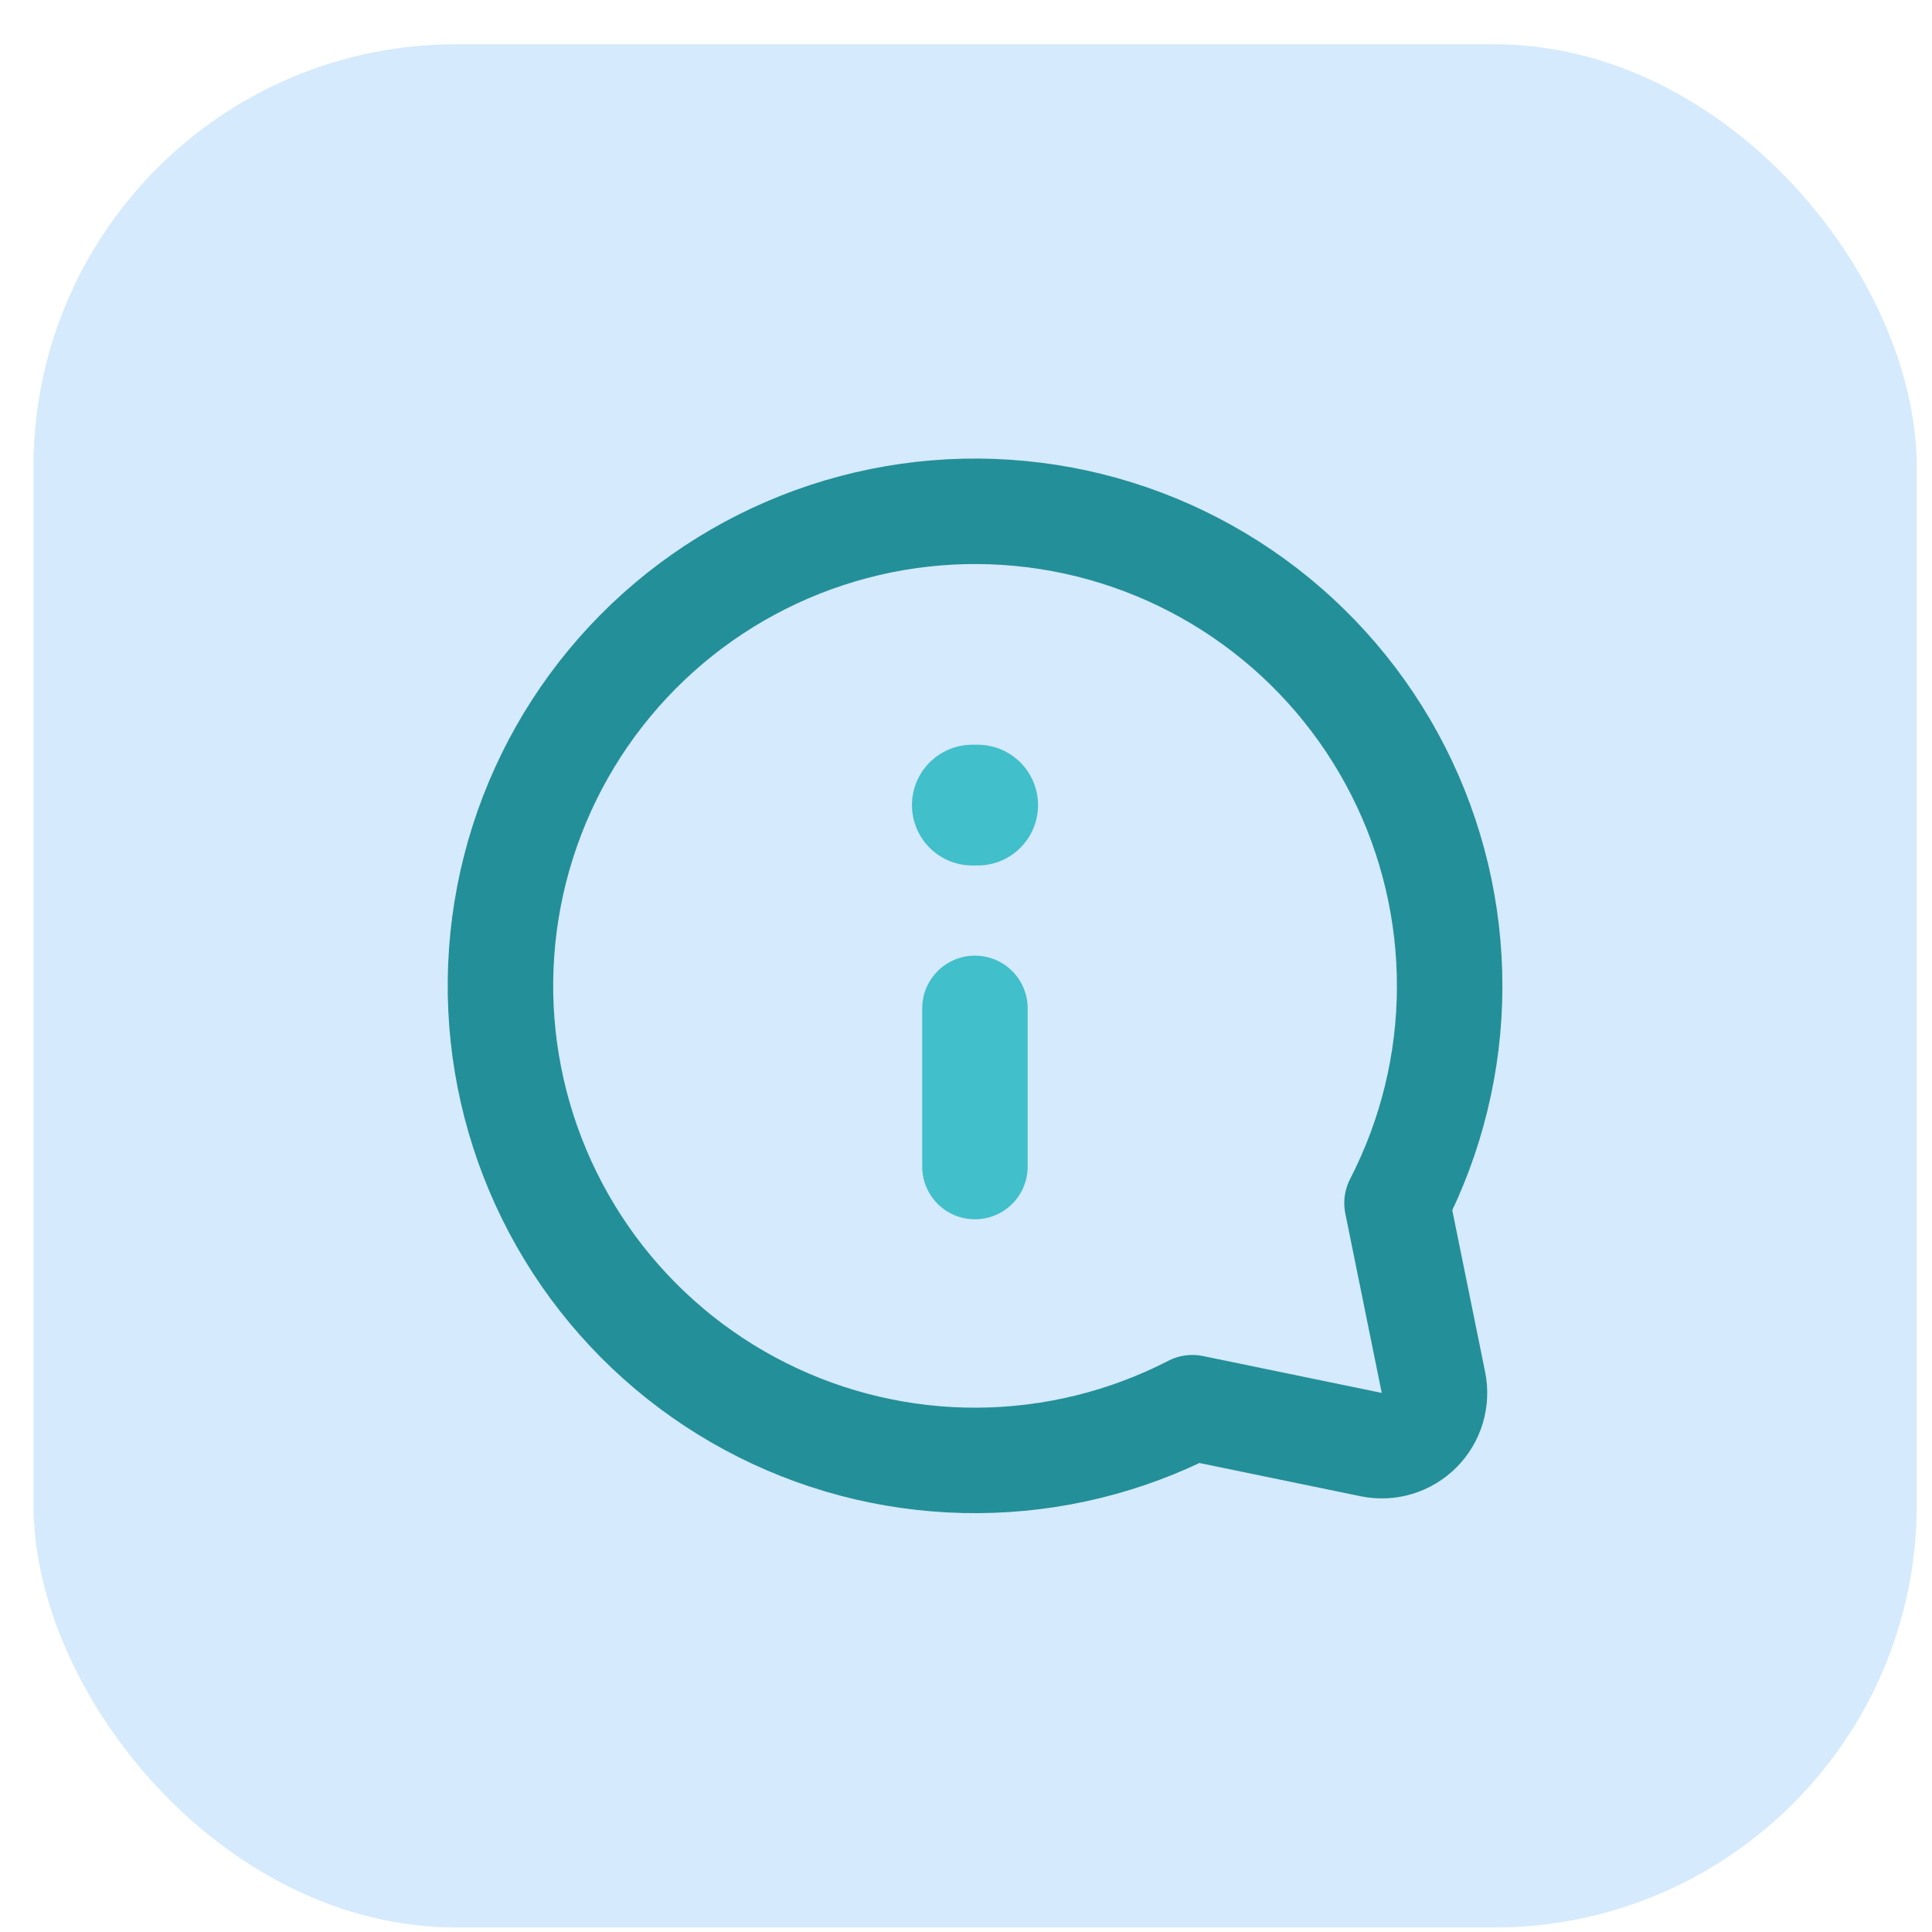 <svg width="32" height="32" viewBox="0 0 32 32" fill="none" xmlns="http://www.w3.org/2000/svg">
<rect opacity="0.2" x="0.555" y="0.733" width="31.192" height="31.192" rx="7" fill="#2F96F4"/>
<path d="M16.193 13.335H16.105" stroke="#41BFCB" stroke-width="2" stroke-linecap="round" stroke-linejoin="round"/>
<path d="M16.148 19.322V16.702" stroke="#41BFCB" stroke-width="1.747" stroke-linecap="round" stroke-linejoin="round"/>
<path d="M8.396 17.621C8.6 18.842 9.089 19.998 9.824 20.995C10.559 21.991 11.519 22.8 12.626 23.355C13.732 23.91 14.955 24.196 16.193 24.189C17.431 24.182 18.65 23.883 19.75 23.316L22.712 23.927C22.853 23.956 22.999 23.95 23.138 23.908C23.276 23.866 23.402 23.791 23.504 23.689C23.606 23.587 23.681 23.461 23.723 23.323C23.764 23.185 23.771 23.038 23.742 22.897L23.139 19.927C23.709 18.82 24.008 17.595 24.011 16.35C24.014 15.105 23.722 13.878 23.158 12.768C22.594 11.659 21.775 10.699 20.768 9.968C19.761 9.237 18.594 8.755 17.365 8.563C16.135 8.371 14.877 8.473 13.695 8.862C12.513 9.251 11.44 9.914 10.564 10.799C9.688 11.683 9.035 12.763 8.658 13.949C8.281 15.135 8.191 16.393 8.396 17.621Z" stroke="#238F99" stroke-width="1.747" stroke-linecap="round" stroke-linejoin="round"/>
</svg>
